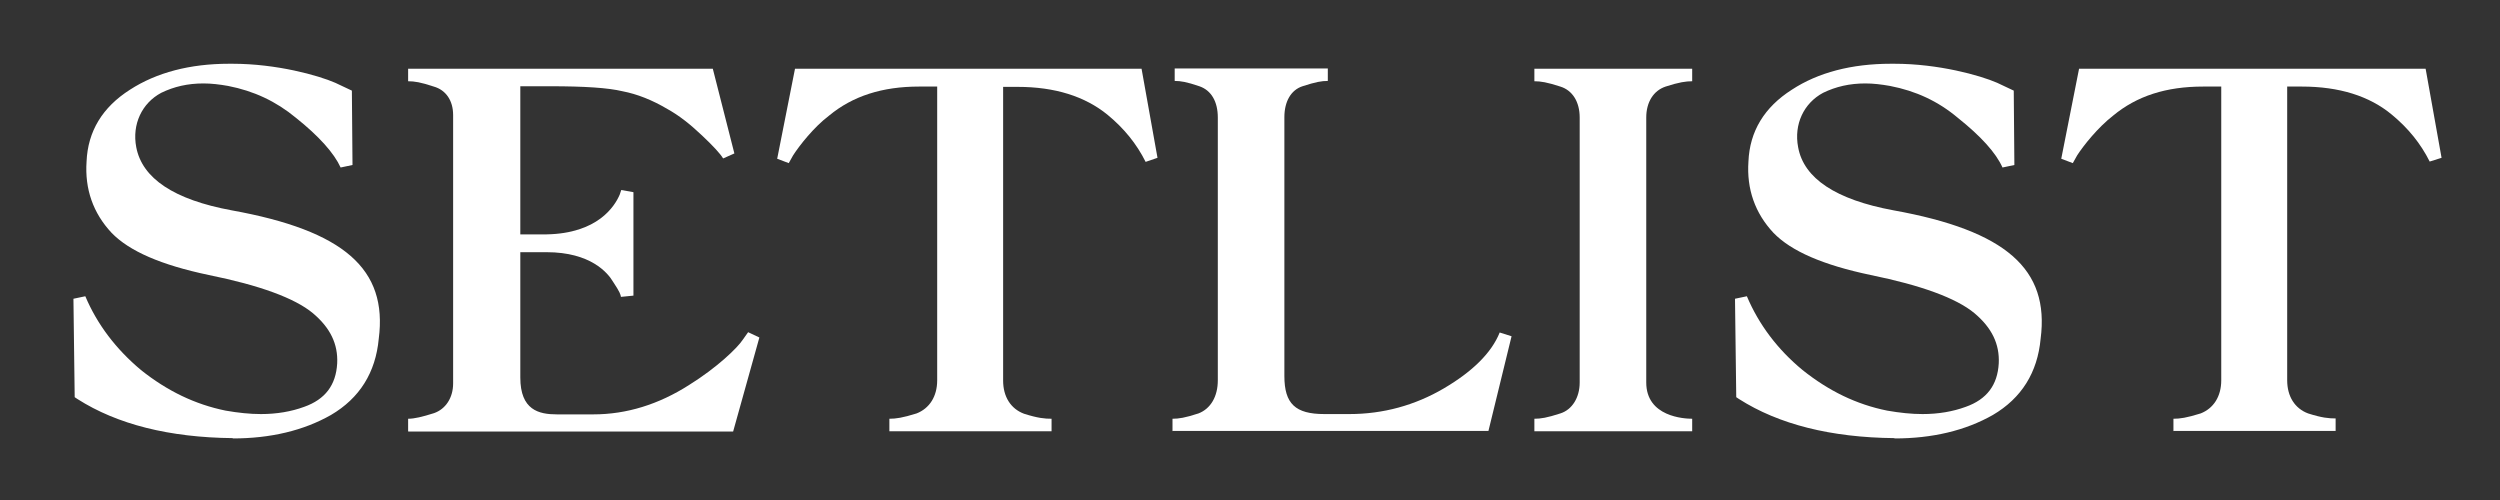 <?xml version="1.0" encoding="UTF-8"?>
<svg id="_レイヤー_2" data-name="レイヤー 2" xmlns="http://www.w3.org/2000/svg" xmlns:xlink="http://www.w3.org/1999/xlink" viewBox="0 0 80 16">
  <rect x="0" y="0" width="80" height="16" fill="#333333" stroke="none"/>
  <defs>
    <style>
      .cls-1 {
        clip-path: url(#clippath);
      }

      .cls-2 {
        fill: none;
      }

      .cls-2, .cls-3 {
        stroke-width: 0px;
      }

      .cls-3 {
        fill: #fff;
      }
    </style>
    <clipPath id="clippath">
      <rect class="cls-2" width="80" height="16"/>
    </clipPath>
  </defs>
  <g id="fixed_グロナビ">
    <g class="cls-1">
      <g>
        <path class="cls-3" d="m7.45,14.02c-2.03-.02-3.7-.44-4.97-1.25l-.09-.06-.04-3.15.38-.08c.38.9.98,1.69,1.78,2.36.84.67,1.73,1.1,2.71,1.3.4.07.78.11,1.13.11.51,0,.97-.08,1.38-.23.68-.24,1.02-.7,1.06-1.39.03-.62-.22-1.14-.78-1.61-.58-.48-1.7-.89-3.33-1.22-1.52-.32-2.54-.76-3.11-1.35-.59-.63-.86-1.4-.8-2.28.04-.97.51-1.74,1.39-2.3.85-.55,1.92-.83,3.17-.83h.11c1.41,0,2.74.37,3.29.61l.53.25.02,2.38-.38.08c-.21-.46-.69-1-1.43-1.59-.64-.53-1.35-.86-2.17-1.02-.28-.05-.54-.08-.79-.08-.5,0-.94.1-1.35.3-.62.33-.94,1.01-.8,1.74.19,1,1.21,1.68,3.05,2.02,3.6.65,5,1.88,4.71,4.11-.1,1.08-.61,1.9-1.53,2.44-.88.5-1.94.75-3.14.75h0Z"/>
        <path class="cls-3" d="m13.06,13.8v-.4c.2,0,.45-.06.83-.18.37-.13.61-.49.61-.95V3.68c0-.46-.23-.8-.62-.91-.42-.14-.62-.17-.82-.17v-.4h9.75l.69,2.71-.36.16c-.09-.15-.31-.39-.67-.73-.4-.38-.75-.65-1.11-.85-.49-.29-.97-.48-1.44-.57-.46-.11-1.21-.16-2.32-.16h-.95v4.74h.84c1.64-.03,2.18-.9,2.34-1.27l.05-.15.39.07v3.31l-.4.04c-.01-.07-.03-.15-.25-.48-.17-.29-.72-.95-2.13-.95h-.84v4.01c0,1.04.59,1.18,1.17,1.18h1.17c1.06,0,2.09-.32,3.06-.94.9-.56,1.55-1.19,1.72-1.45l.17-.24.36.17-.84,3.01h-10.39Z"/>
        <path class="cls-3" d="m28.46,13.8v-.4c.21,0,.42-.03.87-.17.41-.16.66-.54.66-1.06V2.77h-.58c-1.17,0-2.12.3-2.88.93-.49.37-.95.96-1.15,1.27l-.14.25-.37-.14.57-2.88h11.09l.51,2.85-.38.13c-.29-.58-.69-1.07-1.21-1.5-.73-.6-1.7-.9-2.88-.9h-.47v9.4c0,.51.24.9.67,1.06.44.14.66.16.88.16v.4h-5.2Z"/>
        <path class="cls-3" d="m37.52,13.8v-.4c.2,0,.4-.03.83-.17.39-.15.62-.54.62-1.06V3.76c0-.51-.21-.87-.59-1-.41-.14-.6-.17-.79-.17v-.4h4.9v.4c-.2,0-.38.03-.81.17-.37.12-.58.49-.58.99v8.28c0,.89.35,1.22,1.28,1.22h.8c1.08,0,2.1-.28,3.02-.82.92-.54,1.53-1.14,1.79-1.79l.38.12-.74,3.03h-10.1Z"/>
        <path class="cls-3" d="m49.1,13.8v-.4c.2,0,.4-.03.83-.17.38-.12.62-.51.62-.99V3.76c0-.5-.23-.87-.62-.99-.43-.14-.63-.17-.83-.17v-.4h5.05v.4c-.2,0-.42.03-.85.17-.39.13-.62.5-.62.99v8.48c0,1.1,1.22,1.16,1.47,1.16v.4h-5.05Z"/>
        <path class="cls-3" d="m60.62,14.02c-2.03-.02-3.7-.44-4.97-1.25l-.09-.06-.04-3.15.38-.08c.38.9.98,1.7,1.78,2.36.84.67,1.72,1.1,2.71,1.3.4.07.78.11,1.13.11.51,0,.97-.08,1.38-.23.68-.24,1.02-.7,1.06-1.39.03-.62-.22-1.14-.78-1.61-.58-.48-1.7-.89-3.32-1.22-1.52-.32-2.54-.76-3.11-1.35-.59-.63-.86-1.4-.8-2.28.04-.97.51-1.74,1.39-2.3.84-.55,1.91-.83,3.17-.83h.11c1.41,0,2.74.37,3.29.61l.53.25.02,2.38-.38.08c-.21-.47-.69-1-1.43-1.59-.63-.53-1.34-.86-2.17-1.02-.28-.05-.54-.08-.79-.08-.5,0-.94.1-1.35.3-.62.33-.94,1.01-.8,1.74.18,1,1.21,1.68,3.05,2.02,3.6.65,5,1.88,4.71,4.11-.1,1.08-.61,1.9-1.53,2.44-.88.5-1.94.75-3.14.75h0Z"/>
        <path class="cls-3" d="m69.55,13.8v-.4c.21,0,.42-.03.87-.17.41-.16.66-.54.66-1.06V2.77h-.58c-1.18,0-2.12.3-2.88.93-.49.38-.95.96-1.15,1.27l-.14.25-.37-.14.57-2.88h11.09l.51,2.85-.38.12c-.29-.58-.69-1.07-1.21-1.5-.72-.6-1.69-.9-2.88-.9h-.47v9.4c0,.51.24.9.67,1.06.44.14.66.16.88.16v.4h-5.2Z"/>
      </g>
      <rect class="cls-2" width="80" height="16"/>
    </g>
  </g>
</svg>